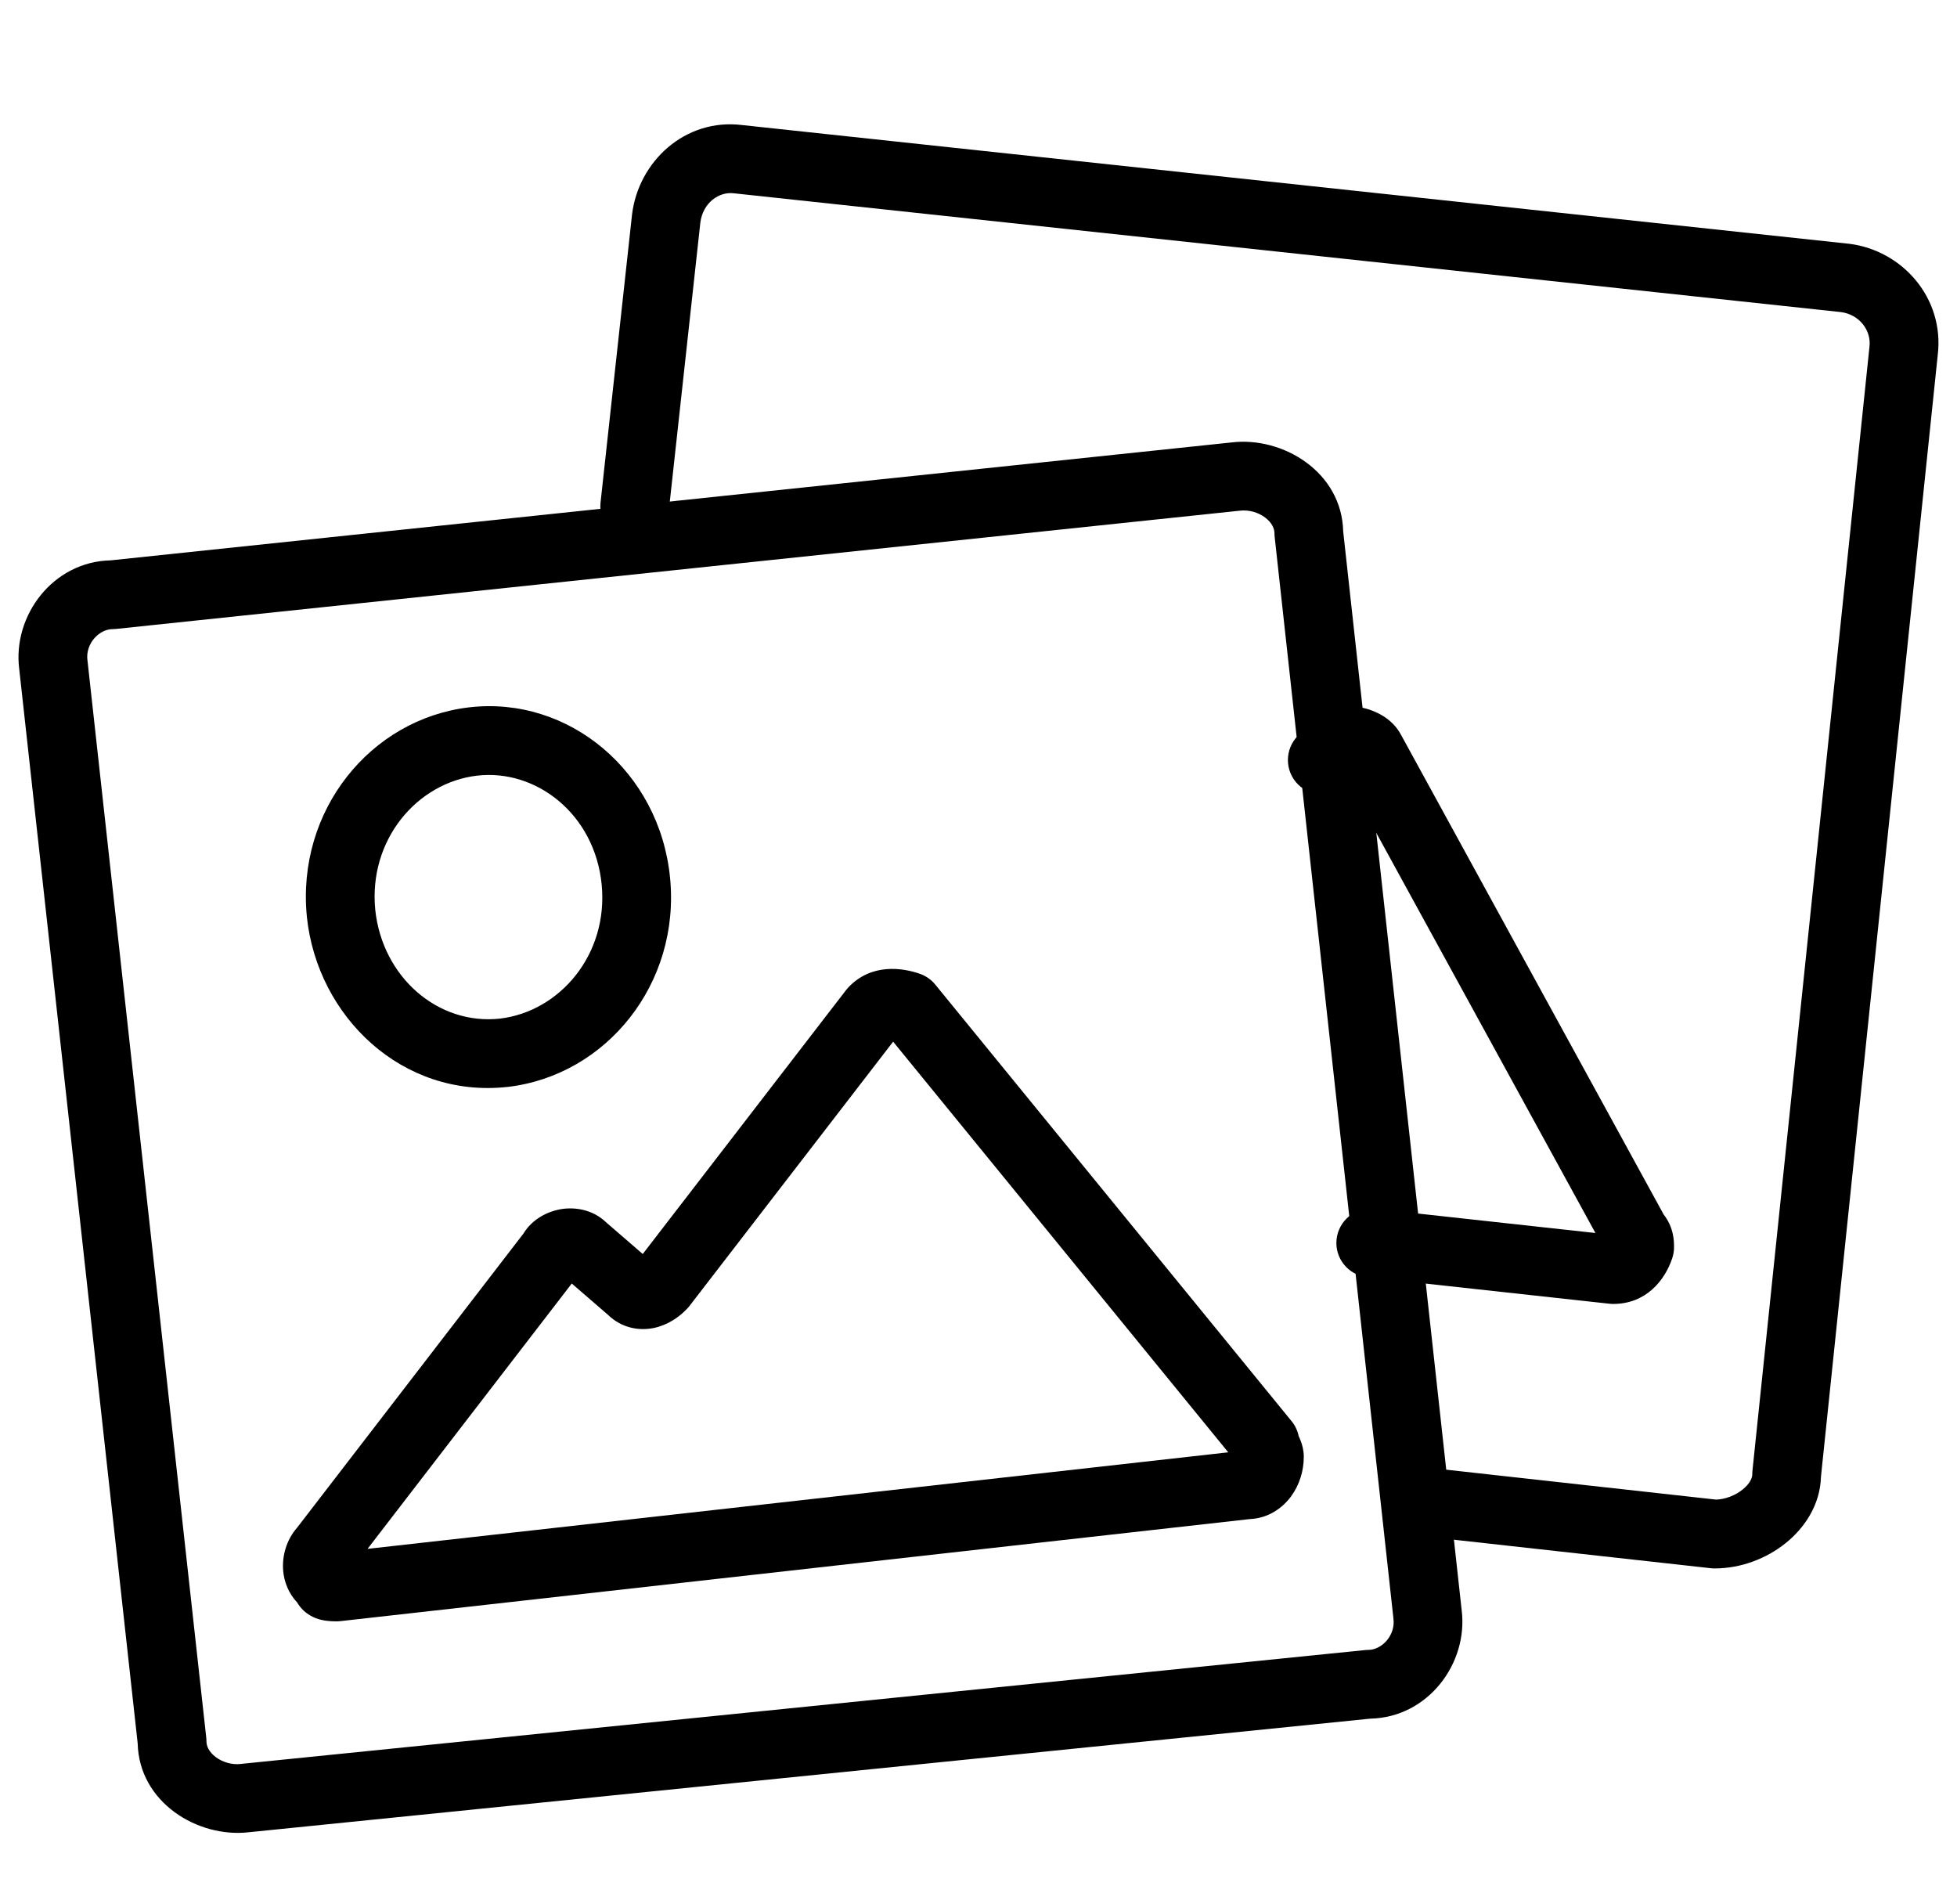 <?xml version="1.0" encoding="UTF-8"?>
<svg xmlns="http://www.w3.org/2000/svg" width="37" height="36" viewBox="0 0 37 36" fill="none">
  <g id="Icons36/Img">
    <path id="Vector (Stroke)" fill-rule="evenodd" clip-rule="evenodd" d="M23.921 9.785C23.791 9.686 23.613 9.634 23.442 9.654L23.433 9.656L23.433 9.655L2.199 11.889C2.176 11.891 2.154 11.893 2.131 11.893C1.872 11.893 1.613 12.169 1.653 12.482L1.655 12.495L1.655 12.495L3.899 32.844C3.902 32.868 3.903 32.892 3.903 32.916C3.903 33.007 3.949 33.117 4.077 33.215C4.208 33.314 4.386 33.366 4.557 33.346L4.568 33.344L4.568 33.344L25.802 31.194C25.824 31.191 25.846 31.19 25.868 31.19C26.127 31.19 26.386 30.913 26.345 30.601L26.344 30.588L26.344 30.588L24.1 10.155C24.097 10.132 24.096 10.108 24.096 10.084C24.096 9.993 24.049 9.883 23.921 9.785ZM25.395 10.045C25.369 8.922 24.255 8.251 23.293 8.363L2.093 10.593C0.994 10.616 0.237 11.645 0.363 12.643L2.603 32.956C2.629 34.077 3.743 34.749 4.705 34.637L25.904 32.49C27.004 32.468 27.761 31.438 27.635 30.44L25.395 10.045Z" fill="black"></path>
    <path id="Vector (Stroke)_2" fill-rule="evenodd" clip-rule="evenodd" d="M8.868 13.372C10.753 13.151 12.469 14.585 12.668 16.588C12.868 18.596 11.464 20.328 9.602 20.547L9.598 20.547L9.598 20.547C7.609 20.768 6.001 19.222 5.802 17.335L5.802 17.331L5.802 17.331C5.601 15.323 7.005 13.591 8.868 13.372L8.868 13.372ZM9.019 14.663C7.888 14.796 6.963 15.873 7.095 17.201C7.23 18.474 8.282 19.384 9.452 19.256C10.583 19.122 11.507 18.045 11.375 16.717C11.242 15.383 10.13 14.533 9.02 14.663M16.041 18.664C16.474 18.208 17.056 18.291 17.395 18.41C17.507 18.45 17.607 18.52 17.682 18.612L24.42 26.867C24.487 26.949 24.532 27.045 24.553 27.148C24.564 27.172 24.583 27.213 24.599 27.258C24.621 27.319 24.65 27.418 24.65 27.541C24.65 27.801 24.57 28.07 24.409 28.289C24.249 28.505 23.983 28.702 23.629 28.717L6.438 30.646C6.414 30.649 6.389 30.65 6.365 30.65C6.364 30.65 6.363 30.65 6.362 30.65C6.335 30.65 6.186 30.652 6.054 30.617C6.011 30.606 5.937 30.583 5.859 30.536C5.792 30.496 5.691 30.42 5.616 30.29C5.449 30.114 5.37 29.89 5.354 29.694C5.33 29.417 5.414 29.112 5.616 28.881L9.897 23.319C10.066 23.04 10.356 22.906 10.578 22.863C10.829 22.815 11.189 22.844 11.466 23.113L12.152 23.706L15.998 18.714C16.012 18.697 16.026 18.68 16.041 18.664ZM16.886 19.692L13.035 24.689C13.022 24.706 13.008 24.723 12.992 24.739C12.844 24.896 12.629 25.048 12.364 25.104C12.08 25.163 11.751 25.105 11.495 24.856L10.81 24.264L6.949 29.28L23.222 27.455L16.886 19.692ZM6.327 29.349C6.322 29.349 6.323 29.349 6.327 29.35L6.327 29.349Z" fill="black"></path>
    <path id="Vector (Stroke)_3" fill-rule="evenodd" clip-rule="evenodd" d="M13.241 4.208L12.646 9.643C12.607 9.999 12.286 10.257 11.929 10.218C11.572 10.179 11.315 9.858 11.354 9.501L11.95 4.052C12.073 3.052 12.953 2.231 14.031 2.364L34.966 4.609C35.973 4.737 36.764 5.639 36.636 6.709L34.428 27.916C34.414 28.453 34.112 28.89 33.76 29.172C33.397 29.464 32.915 29.65 32.417 29.65C32.393 29.65 32.37 29.649 32.346 29.646L26.901 29.042C26.544 29.002 26.287 28.681 26.327 28.324C26.366 27.967 26.688 27.71 27.044 27.75L32.447 28.349C32.622 28.342 32.807 28.271 32.946 28.159C33.097 28.038 33.129 27.927 33.129 27.878C33.129 27.855 33.13 27.832 33.132 27.81L35.345 6.556C35.383 6.249 35.157 5.947 34.808 5.9L13.874 3.654C13.596 3.619 13.289 3.831 13.241 4.208Z" fill="black"></path>
    <path id="Vector (Stroke)_4" fill-rule="evenodd" clip-rule="evenodd" d="M26.491 13.896C26.325 13.579 26.011 13.446 25.828 13.396C25.633 13.342 25.325 13.31 25.041 13.452C24.979 13.483 24.922 13.525 24.872 13.574L24.539 13.909C24.286 14.164 24.287 14.575 24.541 14.829C24.796 15.082 25.207 15.081 25.46 14.826L25.497 14.789L30.164 23.309L25.987 22.851C25.63 22.812 25.309 23.07 25.27 23.427C25.231 23.783 25.489 24.104 25.846 24.144L30.429 24.646C30.452 24.649 30.476 24.65 30.5 24.65C31.125 24.65 31.479 24.199 31.616 23.786C31.638 23.72 31.65 23.651 31.65 23.581C31.65 23.578 31.65 23.574 31.65 23.57C31.65 23.476 31.651 23.211 31.454 22.959L26.491 13.896Z" fill="black"></path>
  </g>
</svg>
